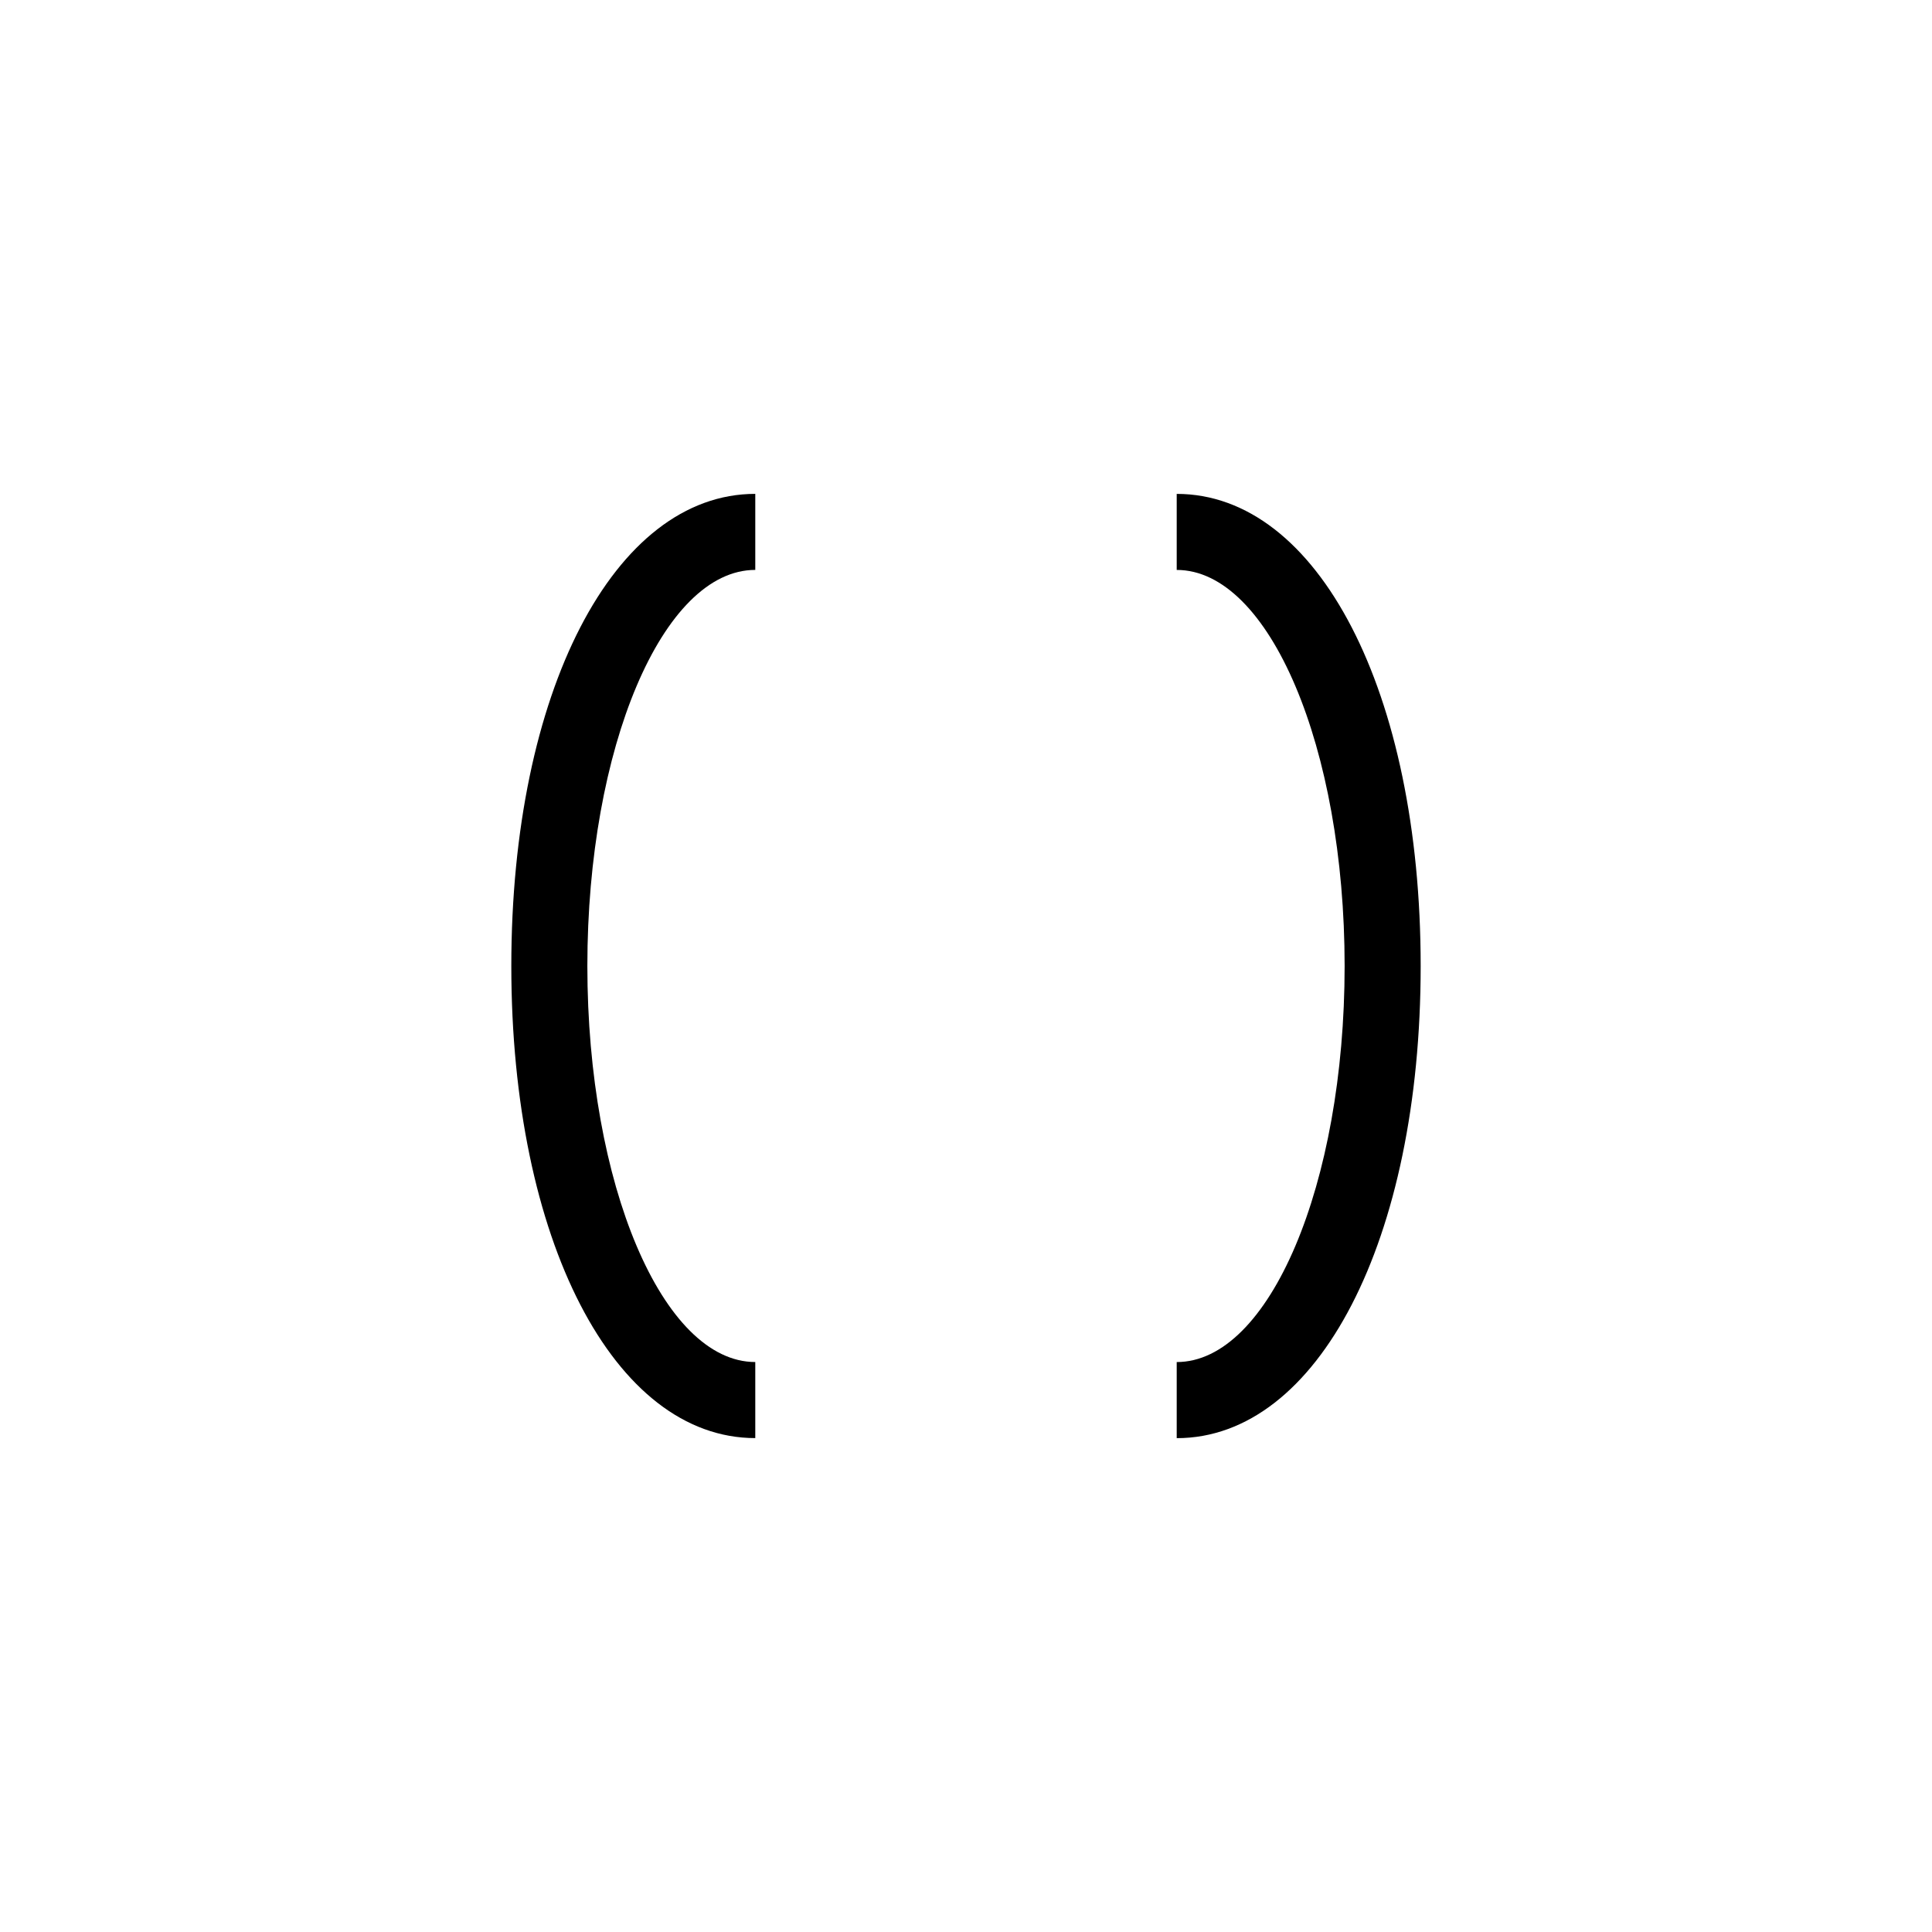 <?xml version="1.0" encoding="UTF-8"?>
<!-- Uploaded to: SVG Repo, www.svgrepo.com, Generator: SVG Repo Mixer Tools -->
<svg fill="#000000" width="800px" height="800px" version="1.1" viewBox="144 144 512 512" xmlns="http://www.w3.org/2000/svg">
 <g>
  <path d="m344.16 525.11c-37.469 0-64.656-52.617-64.656-125.11 0-72.5 27.191-125.12 64.652-125.12v20.152c-24.539 0-44.5 47.086-44.5 104.96s19.965 104.96 44.5 104.96v20.148z"/>
  <path d="m455.84 525.11v-20.152c24.535 0 44.5-47.086 44.5-104.96s-19.965-104.96-44.5-104.96v-20.152c37.465 0 64.652 52.617 64.652 125.12 0.004 72.5-27.188 125.12-64.652 125.12z"/>
 </g>
</svg>